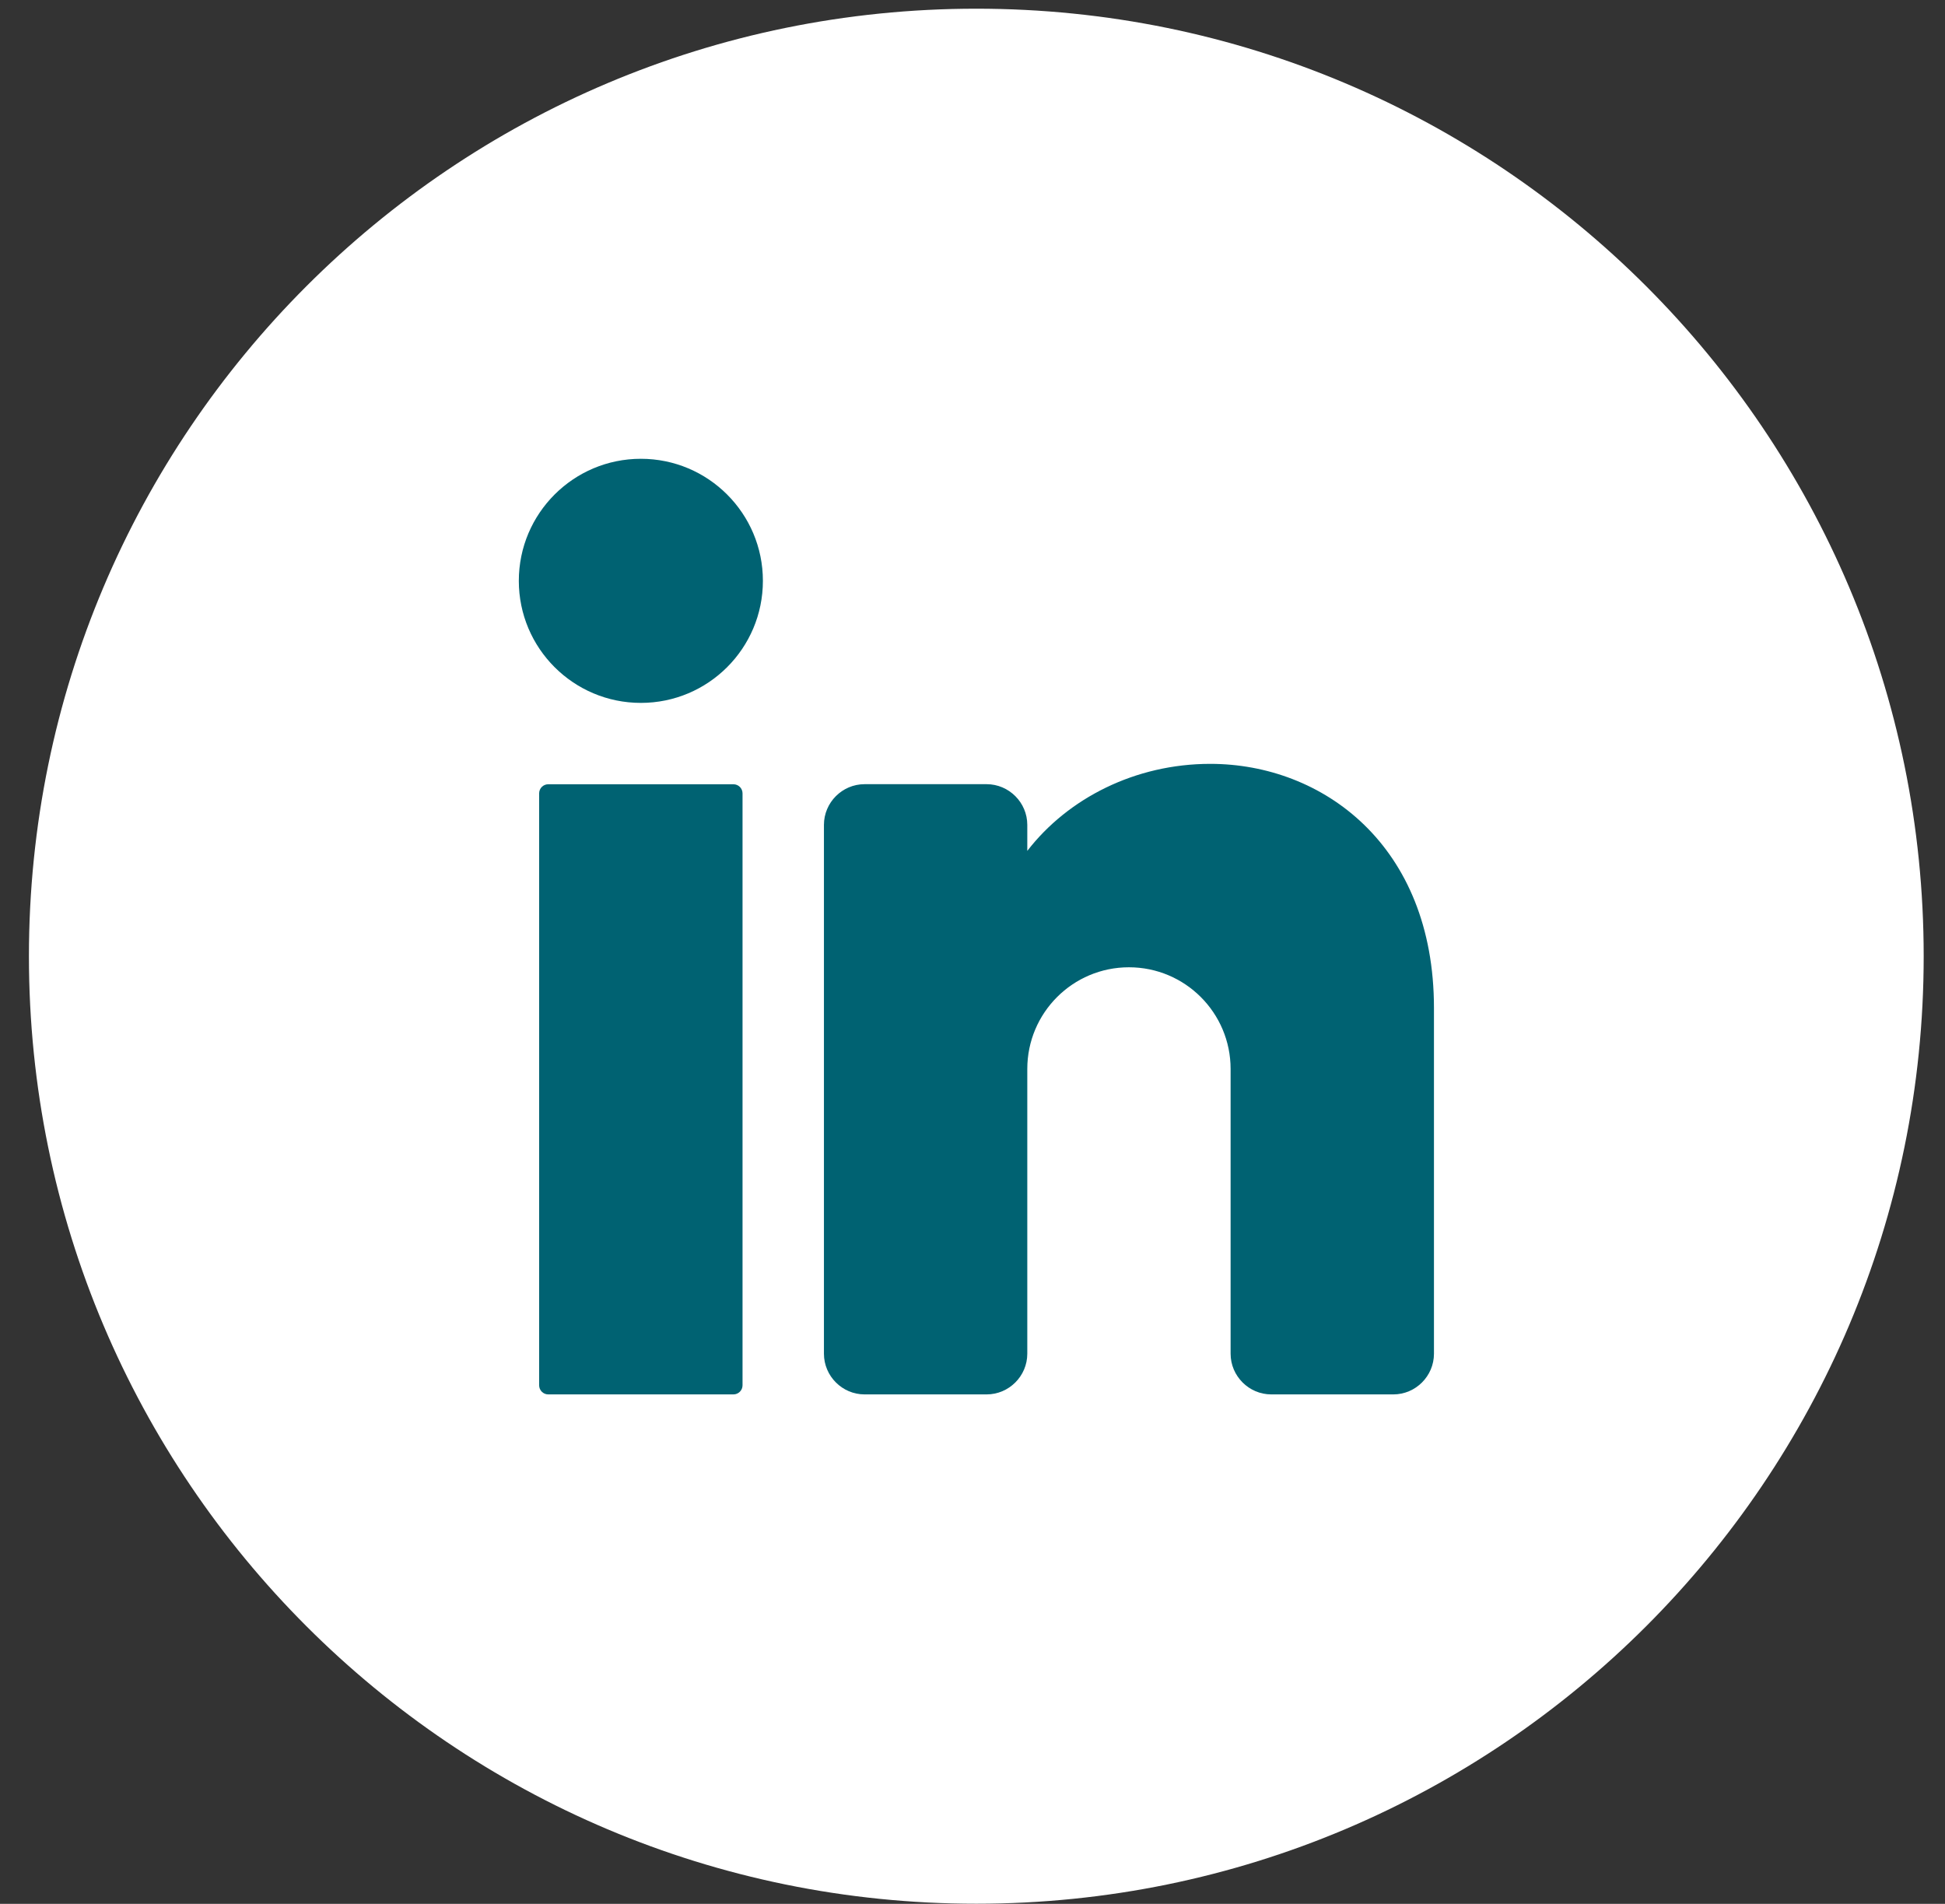 <svg width="47" height="46" viewBox="0 0 47 46" fill="none" xmlns="http://www.w3.org/2000/svg">
<rect x="0" y="0" width="47" height="46" fill="#333333" stroke="none"/>
<path d="M46.485 23.104C46.485 35.747 36.236 45.997 23.592 45.997C10.948 45.997 0.699 35.747 0.699 23.104C0.699 10.46 10.948 0.21 23.592 0.21C36.236 0.21 46.485 10.46 46.485 23.104Z" fill="white"/>
<path d="M15.486 16.983C17.115 16.983 18.435 15.663 18.435 14.034C18.435 12.406 17.115 11.085 15.486 11.085C13.858 11.085 12.537 12.406 12.537 14.034C12.537 15.663 13.858 16.983 15.486 16.983Z" fill="#006272"/>
<path d="M17.723 18.949H13.248C13.127 18.949 13.028 19.047 13.028 19.169V33.471C13.028 33.592 13.127 33.691 13.248 33.691H17.723C17.844 33.691 17.943 33.592 17.943 33.471V19.169C17.943 19.047 17.844 18.949 17.723 18.949Z" fill="#006272"/>
<path d="M34.651 24.354V32.708C34.651 33.248 34.209 33.691 33.669 33.691H30.72C30.18 33.691 29.737 33.248 29.737 32.708V25.828C29.737 24.471 28.637 23.371 27.28 23.371C25.924 23.371 24.824 24.471 24.824 25.828V32.708C24.824 33.248 24.381 33.691 23.841 33.691H20.892C20.352 33.691 19.91 33.248 19.91 32.708V19.93C19.91 19.39 20.352 18.947 20.892 18.947H23.841C24.381 18.947 24.824 19.39 24.824 19.93V20.559C25.807 19.286 27.434 18.456 29.246 18.456C31.959 18.456 34.651 20.422 34.651 24.354Z" fill="#006272"/>
</svg>
